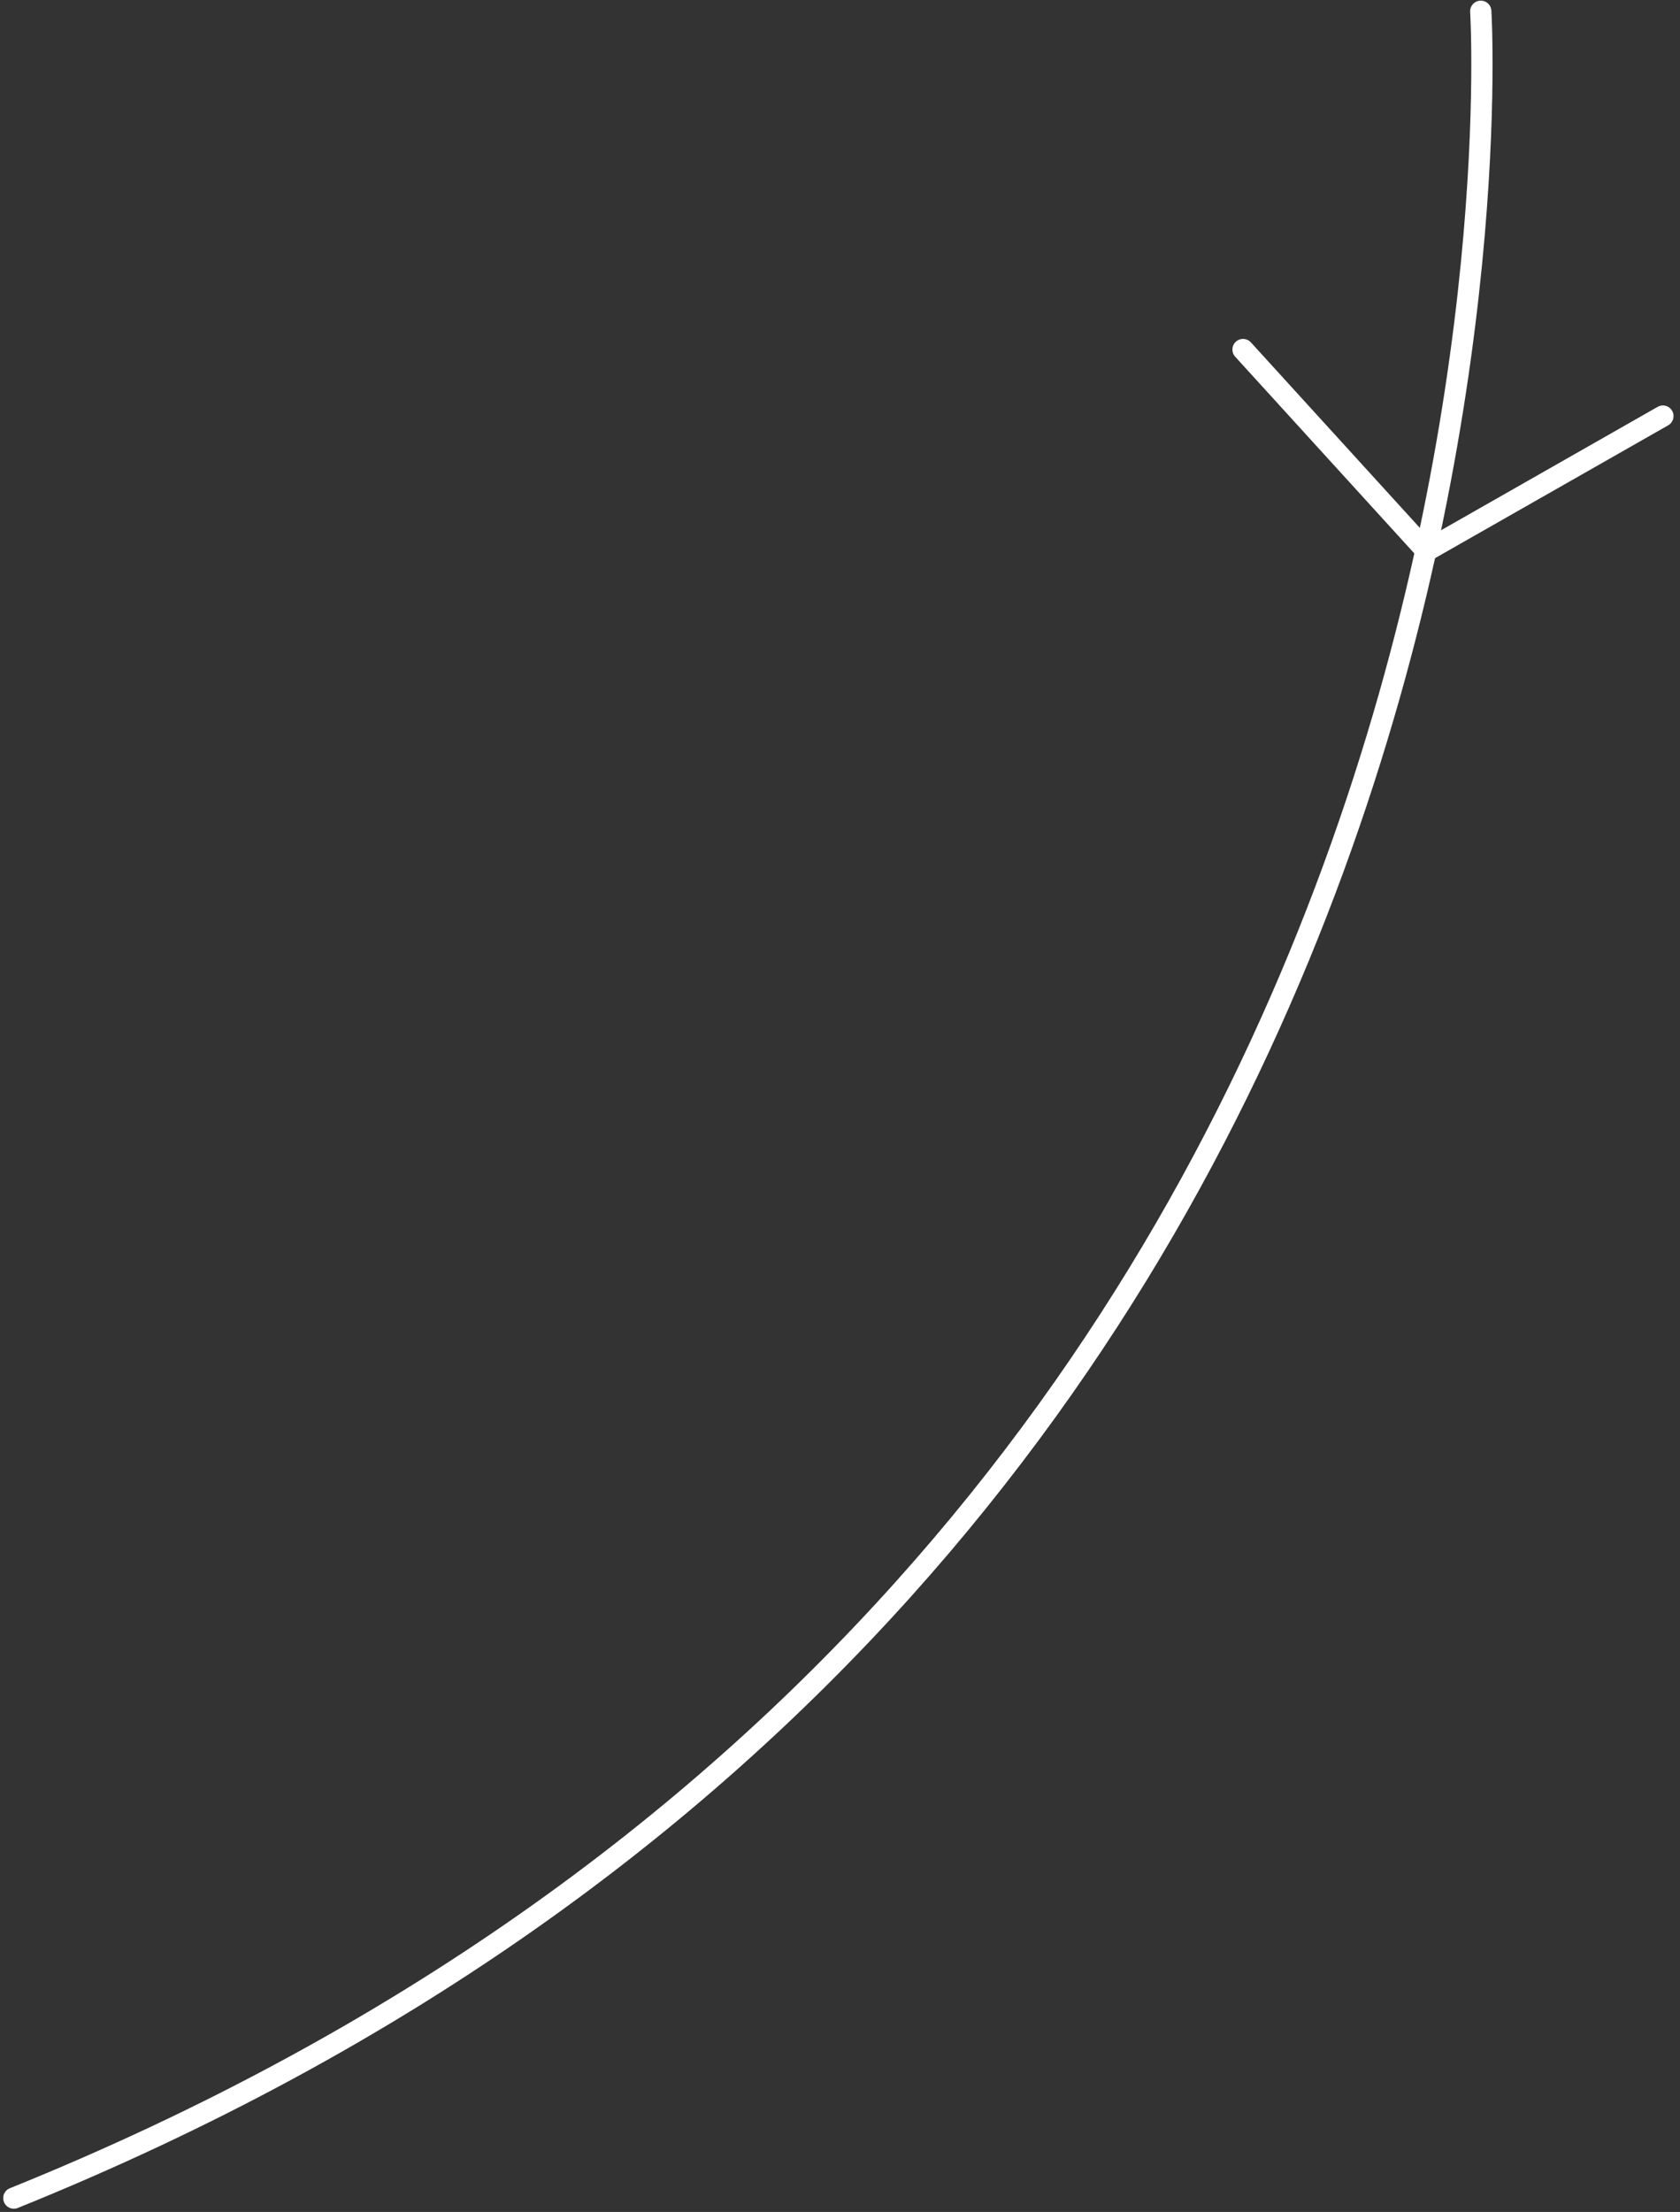 <svg xmlns="http://www.w3.org/2000/svg" width="316.159" height="416.053" viewBox="0 0 316.159 416.053">
  <rect x="0" y="0" width="316.159" height="416.053" fill="#333333" stroke="none"/>
  <path id="Path_15" data-name="Path 15" d="M972.929,464.5s18.158,292.564-276.062,411.33" transform="translate(-694.264 -462.38)" fill="none" stroke="#fff" stroke-linecap="round" stroke-width="4"/>
  <path id="Path_16" data-name="Path 16" d="M1032,808l40,32,40-32" transform="translate(-658.968 -893.744) rotate(9)" fill="none" stroke="#fff" stroke-linecap="round" stroke-linejoin="round" stroke-width="4"/>
</svg>
